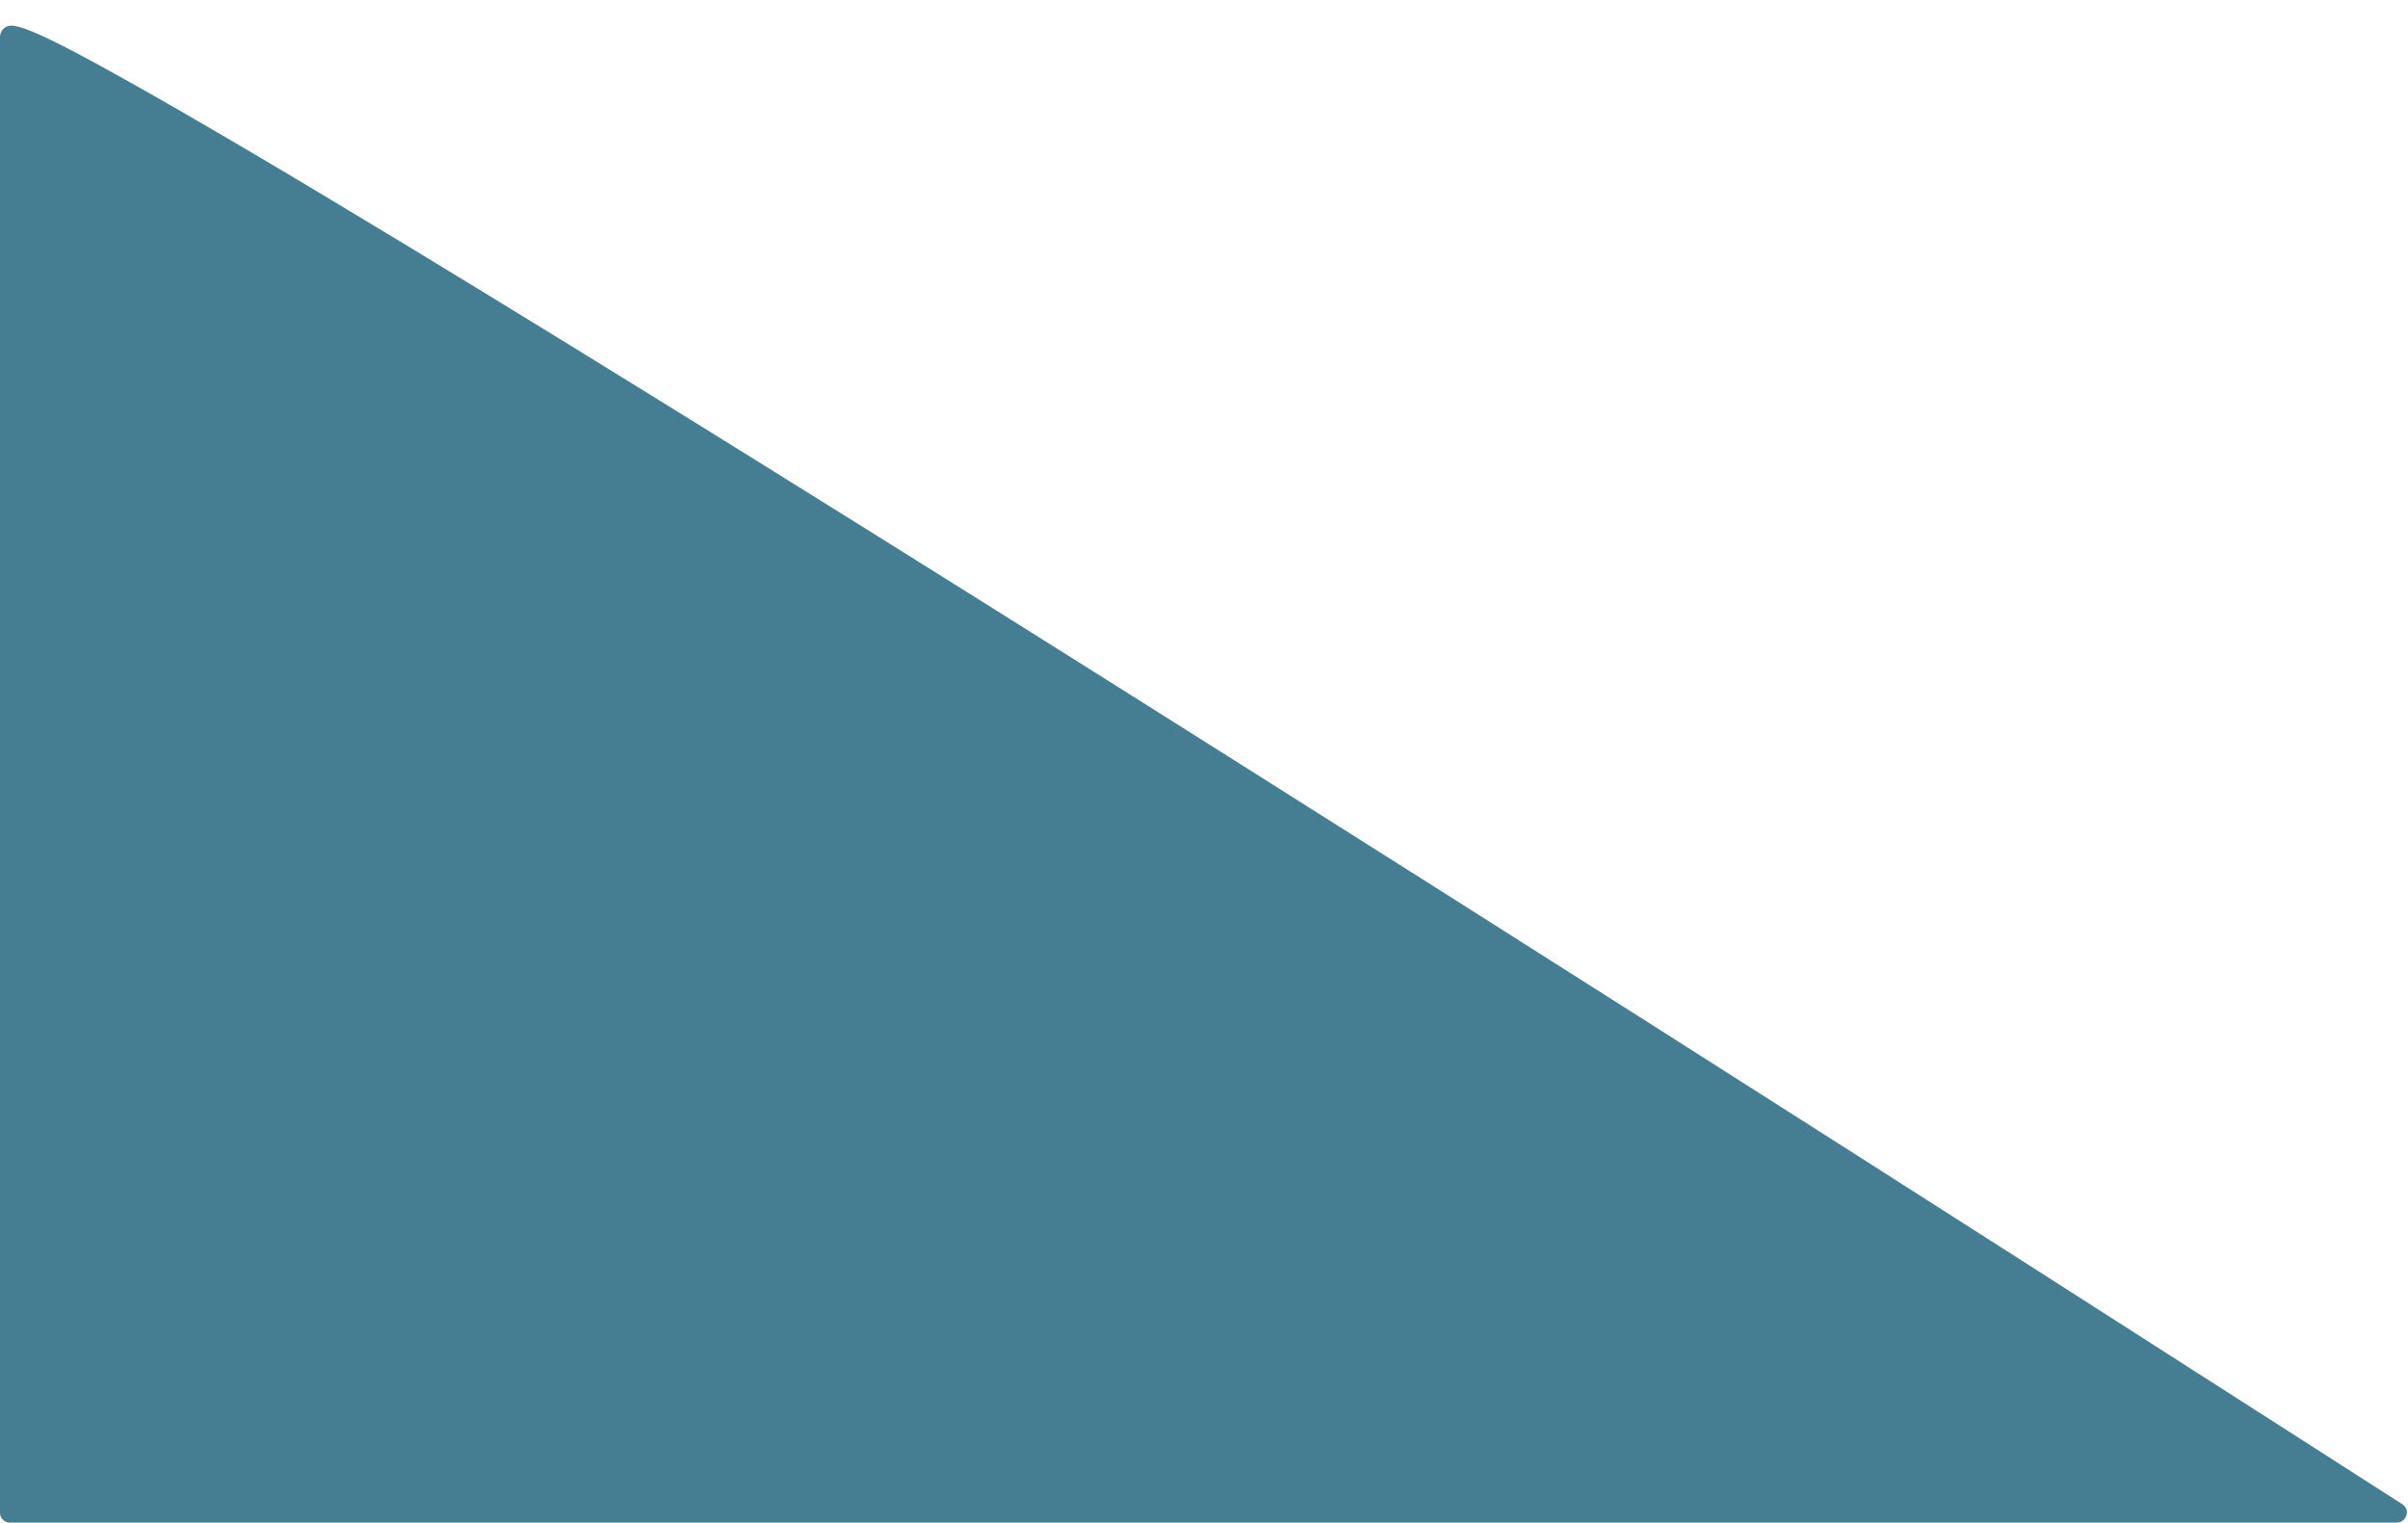 <?xml version="1.0" encoding="UTF-8" standalone="no"?><svg xmlns="http://www.w3.org/2000/svg" xmlns:xlink="http://www.w3.org/1999/xlink" fill="#000000" height="381.5" preserveAspectRatio="xMidYMid meet" version="1" viewBox="0.0 -6.5 603.4 381.5" width="603.4" zoomAndPan="magnify"><g id="change1_1"><path d="M2.5,2.7v369.8h598.1C600.6,372.5,11.6-6.5,2.5,2.7z" fill="#457e93"/></g><g id="change2_1"><path d="M600.6,375H2.5c-1.4,0-2.5-1.1-2.5-2.5V2.7C0,2,0.3,1.4,0.7,0.9c1.7-1.7,3-3,31.3,12.9 c16.1,9,39.4,22.7,69.1,40.7c50,30.3,119,73.2,205.2,127.6C453,274.6,600.5,369.5,602,370.4c0.9,0.6,1.4,1.7,1,2.8 S601.7,375,600.6,375z M5,370h587.1c-30.8-19.8-156.3-100.3-282.6-180C74.2,41.4,16.5,9.6,5,5.5V370z" fill="#457e93"/></g></svg>